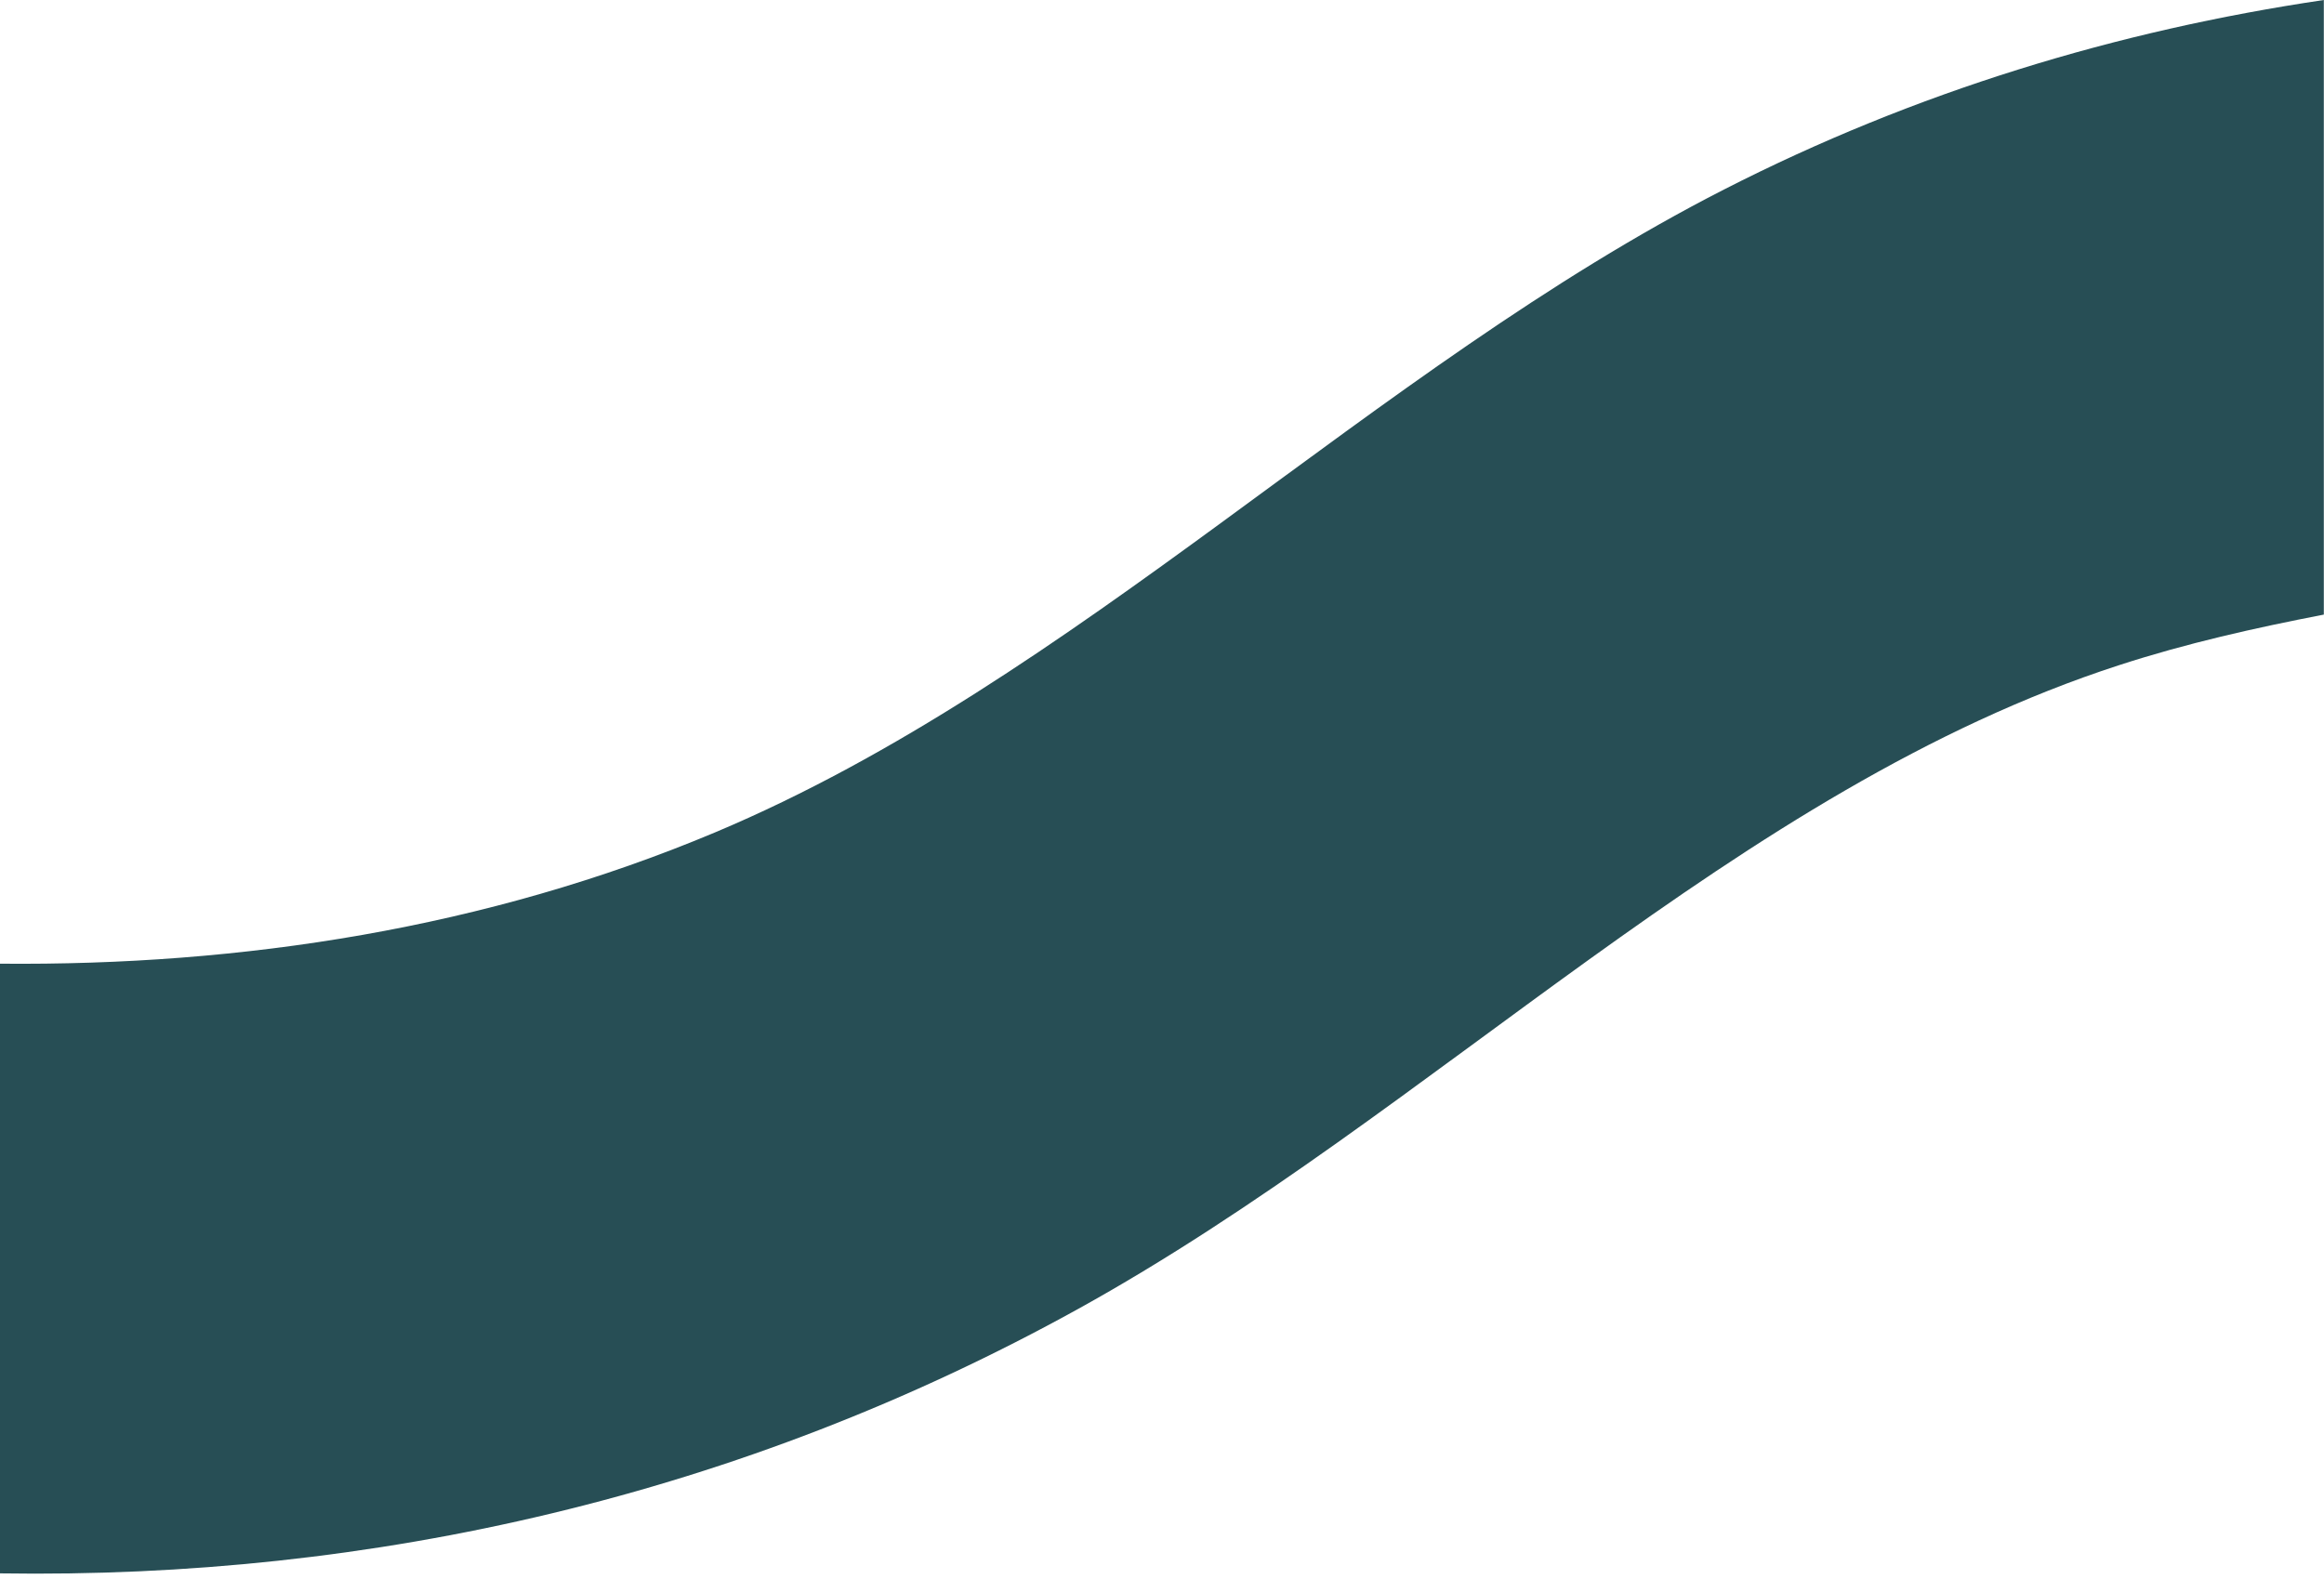 <svg width="209" height="142" viewBox="0 0 209 142" fill="none" xmlns="http://www.w3.org/2000/svg">
<path d="M208.984 55.285C202.794 56.483 196.619 57.865 190.564 59.837C156.243 70.968 128.966 100.029 96.998 117.721C66.559 134.564 33.407 142.046 0 141.53V86.687C21.747 86.89 43.733 83.518 64.311 74.875C96.818 61.201 123.406 33.208 155.044 17.046C172.28 8.238 190.429 2.746 208.984 0V55.285Z" fill="#274E55"/>
</svg>
